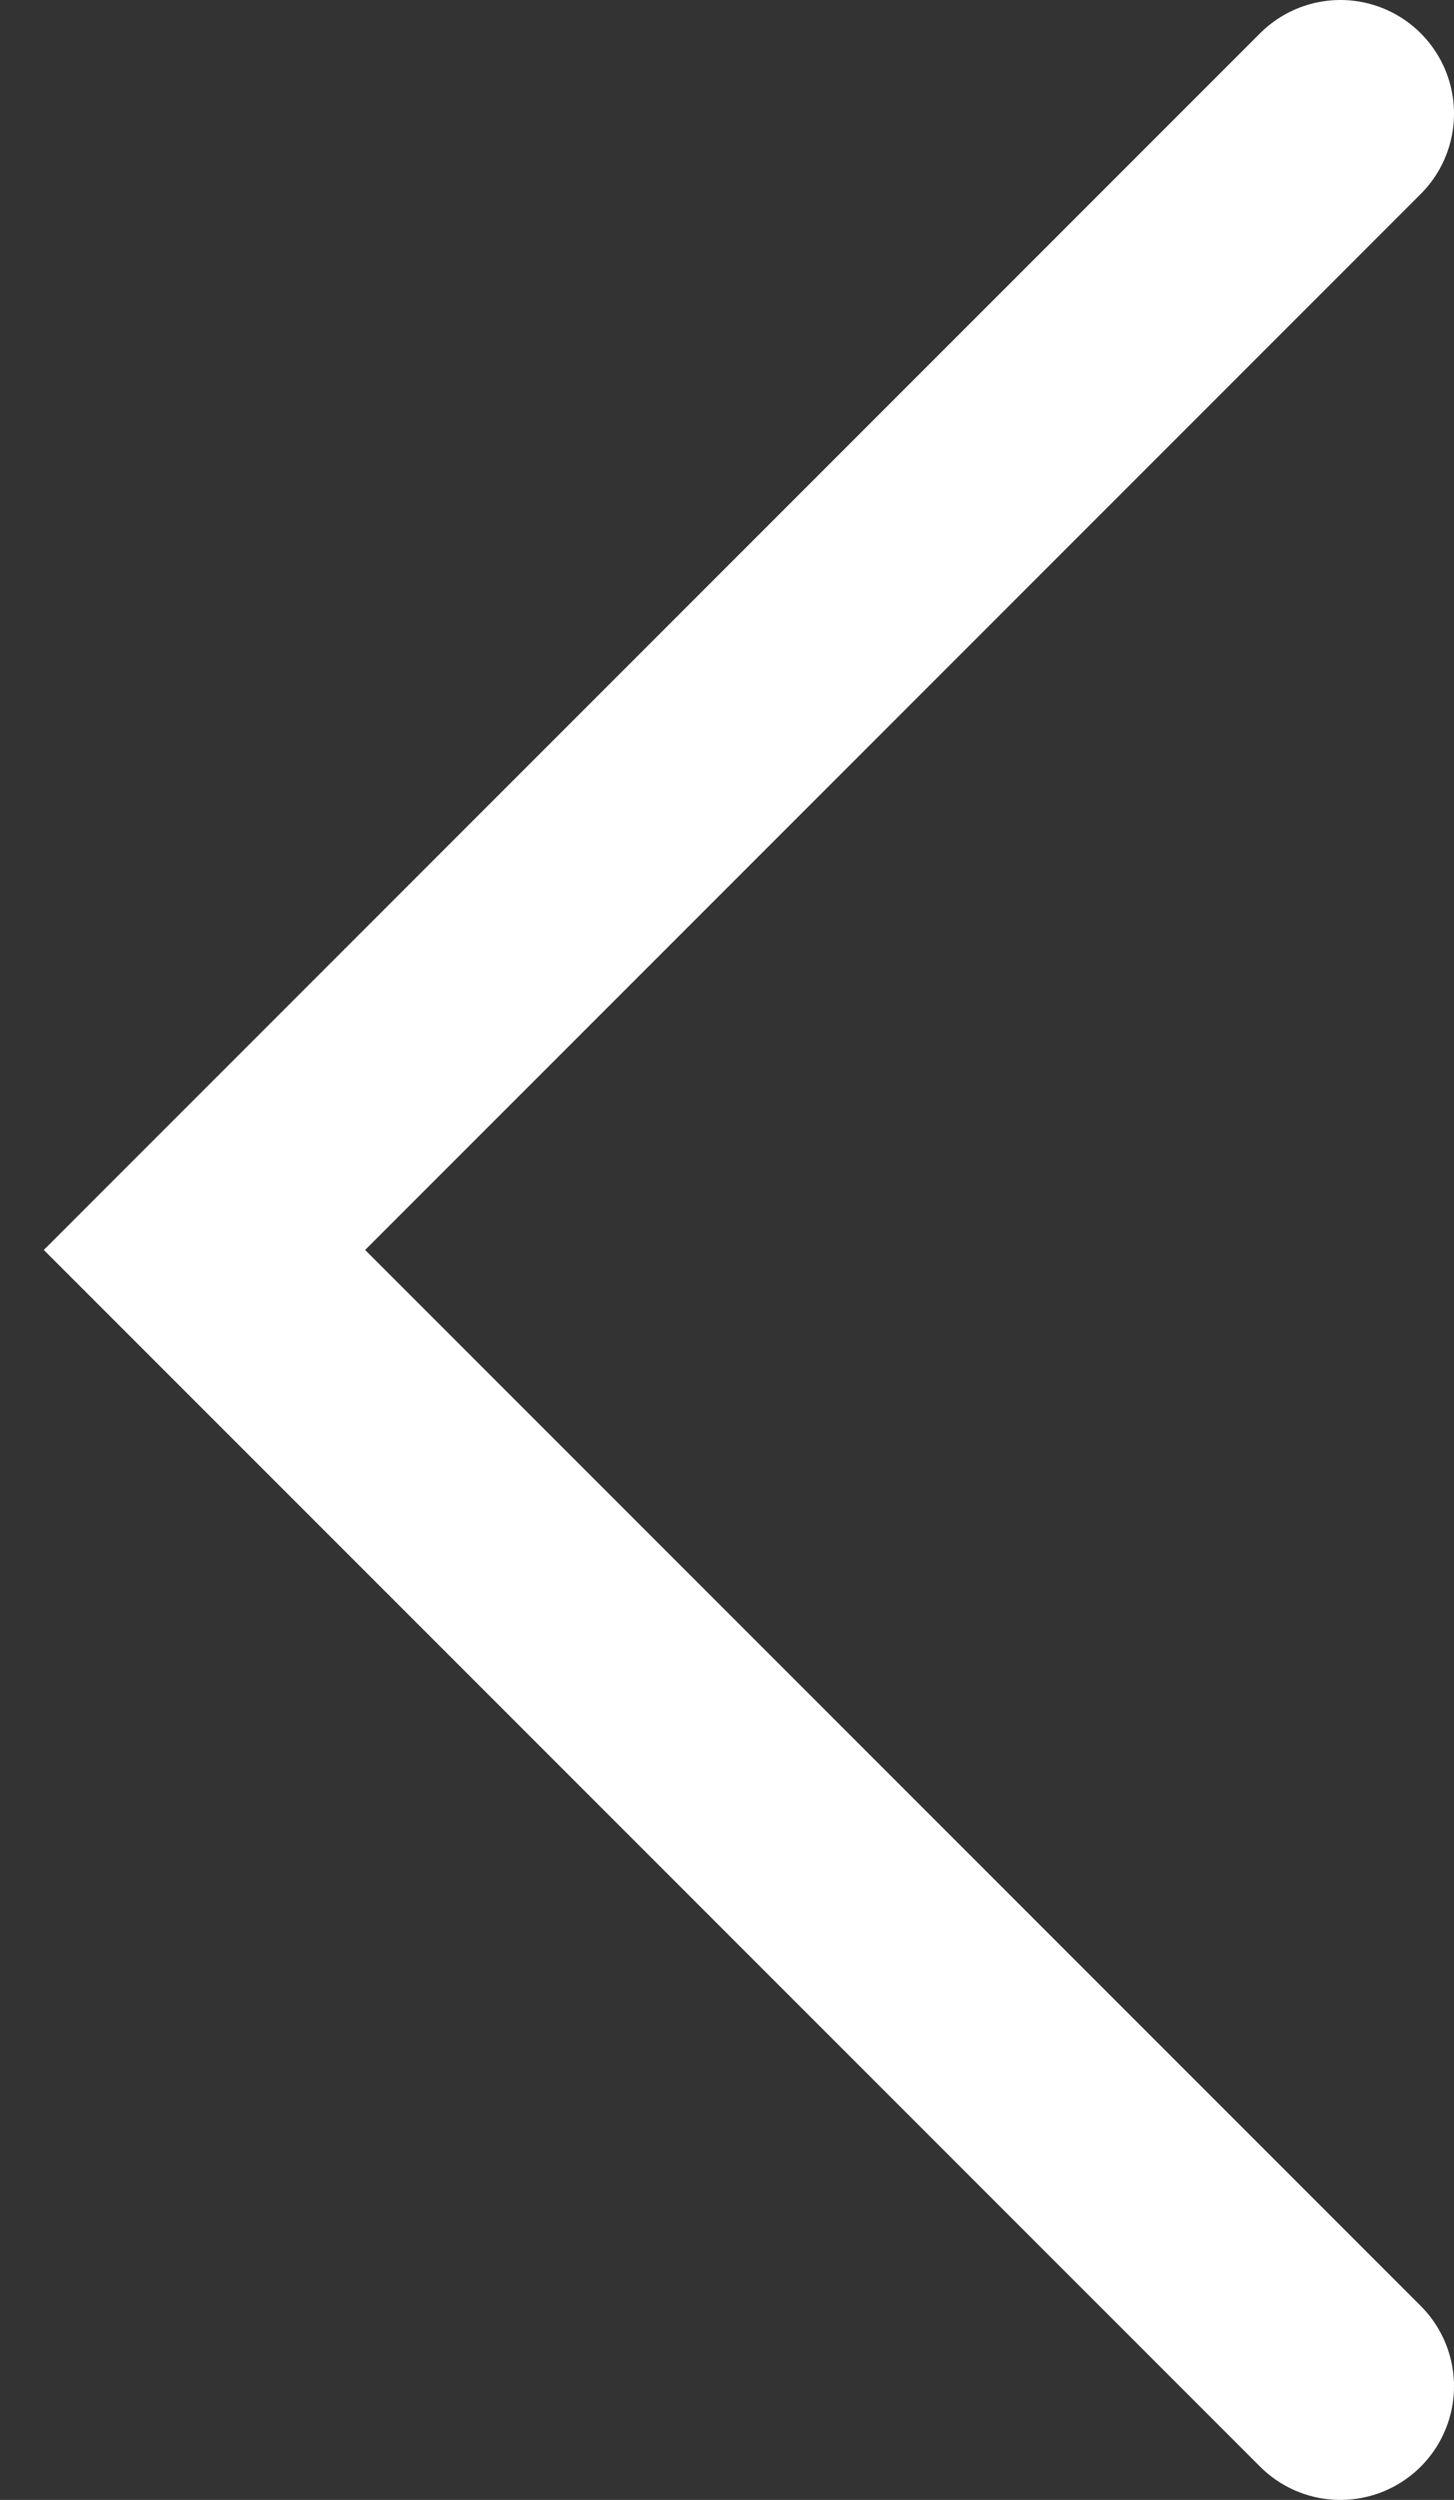 <svg width="32" height="55" viewBox="0 0 32 55" fill="none" xmlns="http://www.w3.org/2000/svg">
<rect x="0" y="0" width="32" height="55" fill="#333333" stroke="none"/>
<path d="M29.5 52.5L4.5 27.5L29.5 2.5" stroke="white" stroke-width="5" stroke-linecap="round"/>
</svg>

